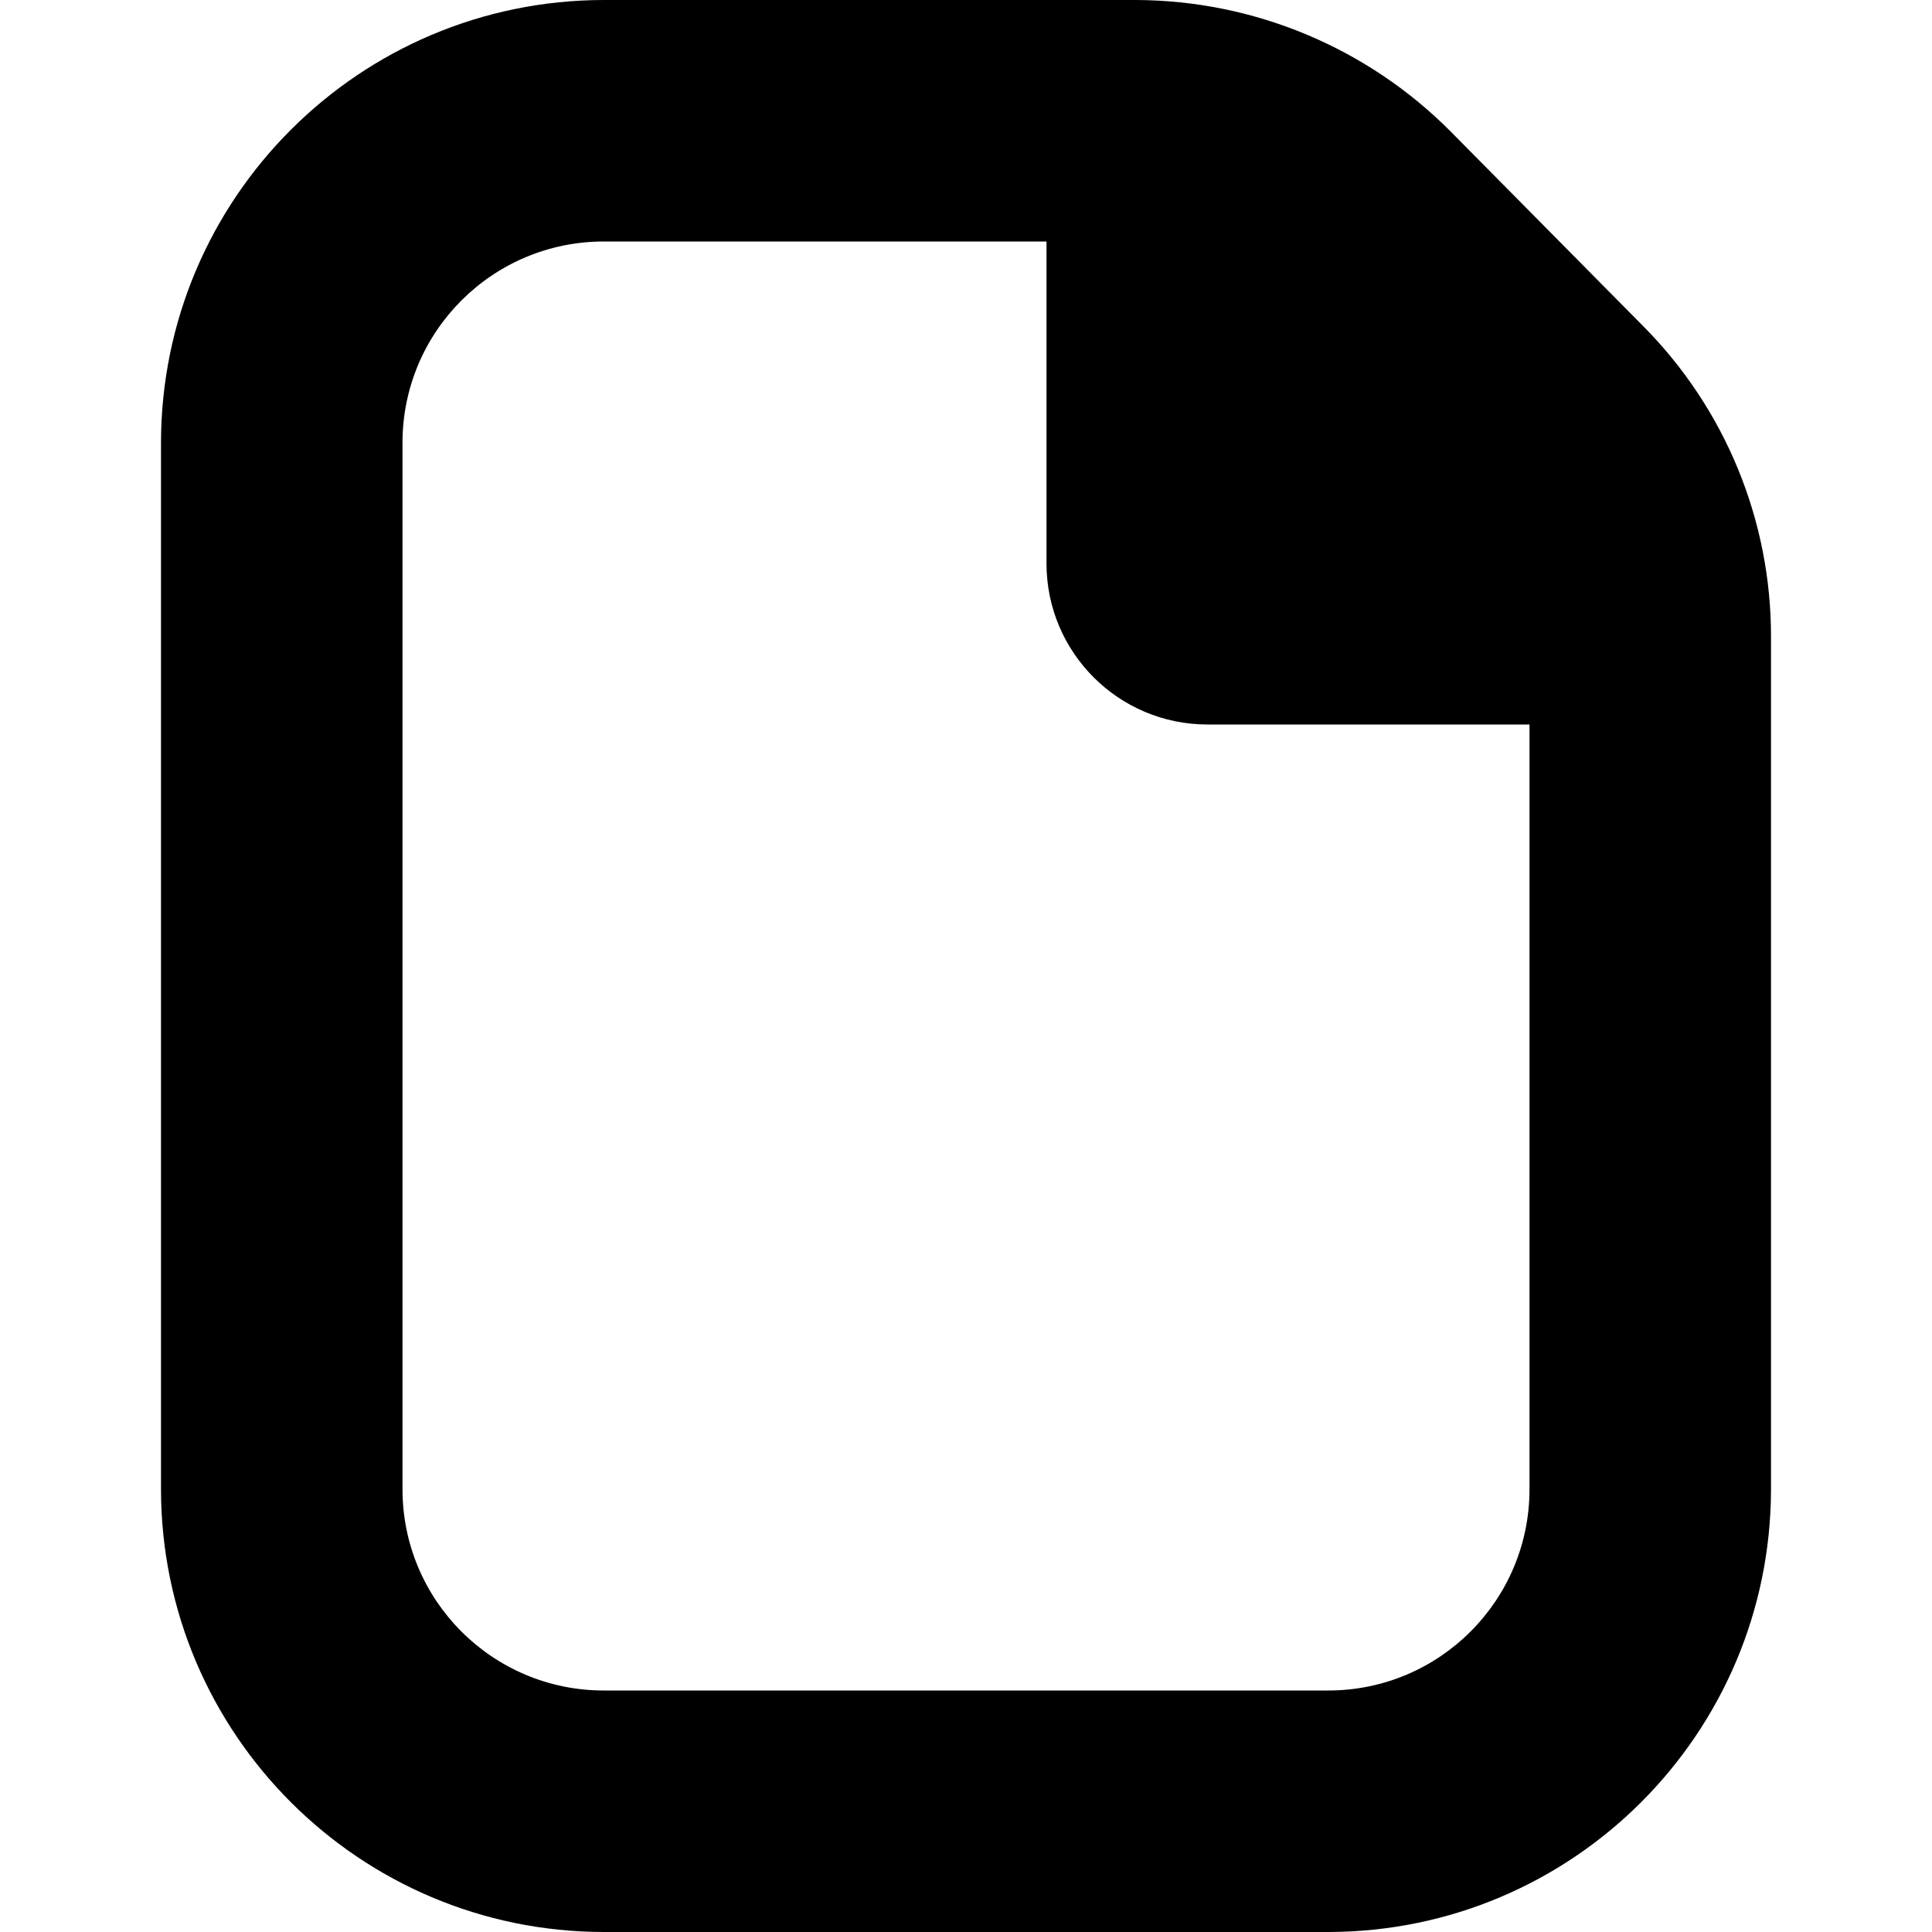 <?xml version="1.0" encoding="UTF-8"?>
<!-- Generator: Adobe Illustrator 25.0.0, SVG Export Plug-In . SVG Version: 6.00 Build 0)  -->
<svg xmlns="http://www.w3.org/2000/svg" xmlns:xlink="http://www.w3.org/1999/xlink" version="1.1" id="Capa_1" x="0px" y="0px" viewBox="0 0 512 512" style="enable-background:new 0 0 512 512;" xml:space="preserve" width="512" height="512">
<g>
	<path d="M435.413,86.379l-51.029-51.584C362.29,12.599,332.288,0.084,300.97,0H160C95.228,0.071,42.737,52.561,42.666,117.333   v277.333C42.737,459.439,95.228,511.929,160,512h192c64.772-0.071,117.263-52.561,117.333-117.333V168.896   C469.414,137.981,457.213,108.299,435.413,86.379z M405.333,394.667C405.333,424.122,381.455,448,352,448H160   c-29.455,0-53.333-23.878-53.333-53.333V117.333C106.666,87.878,130.545,64,160,64h117.333v85.333   C277.333,172.897,296.436,192,320,192h85.333V394.667z"/>
</g>















</svg>
